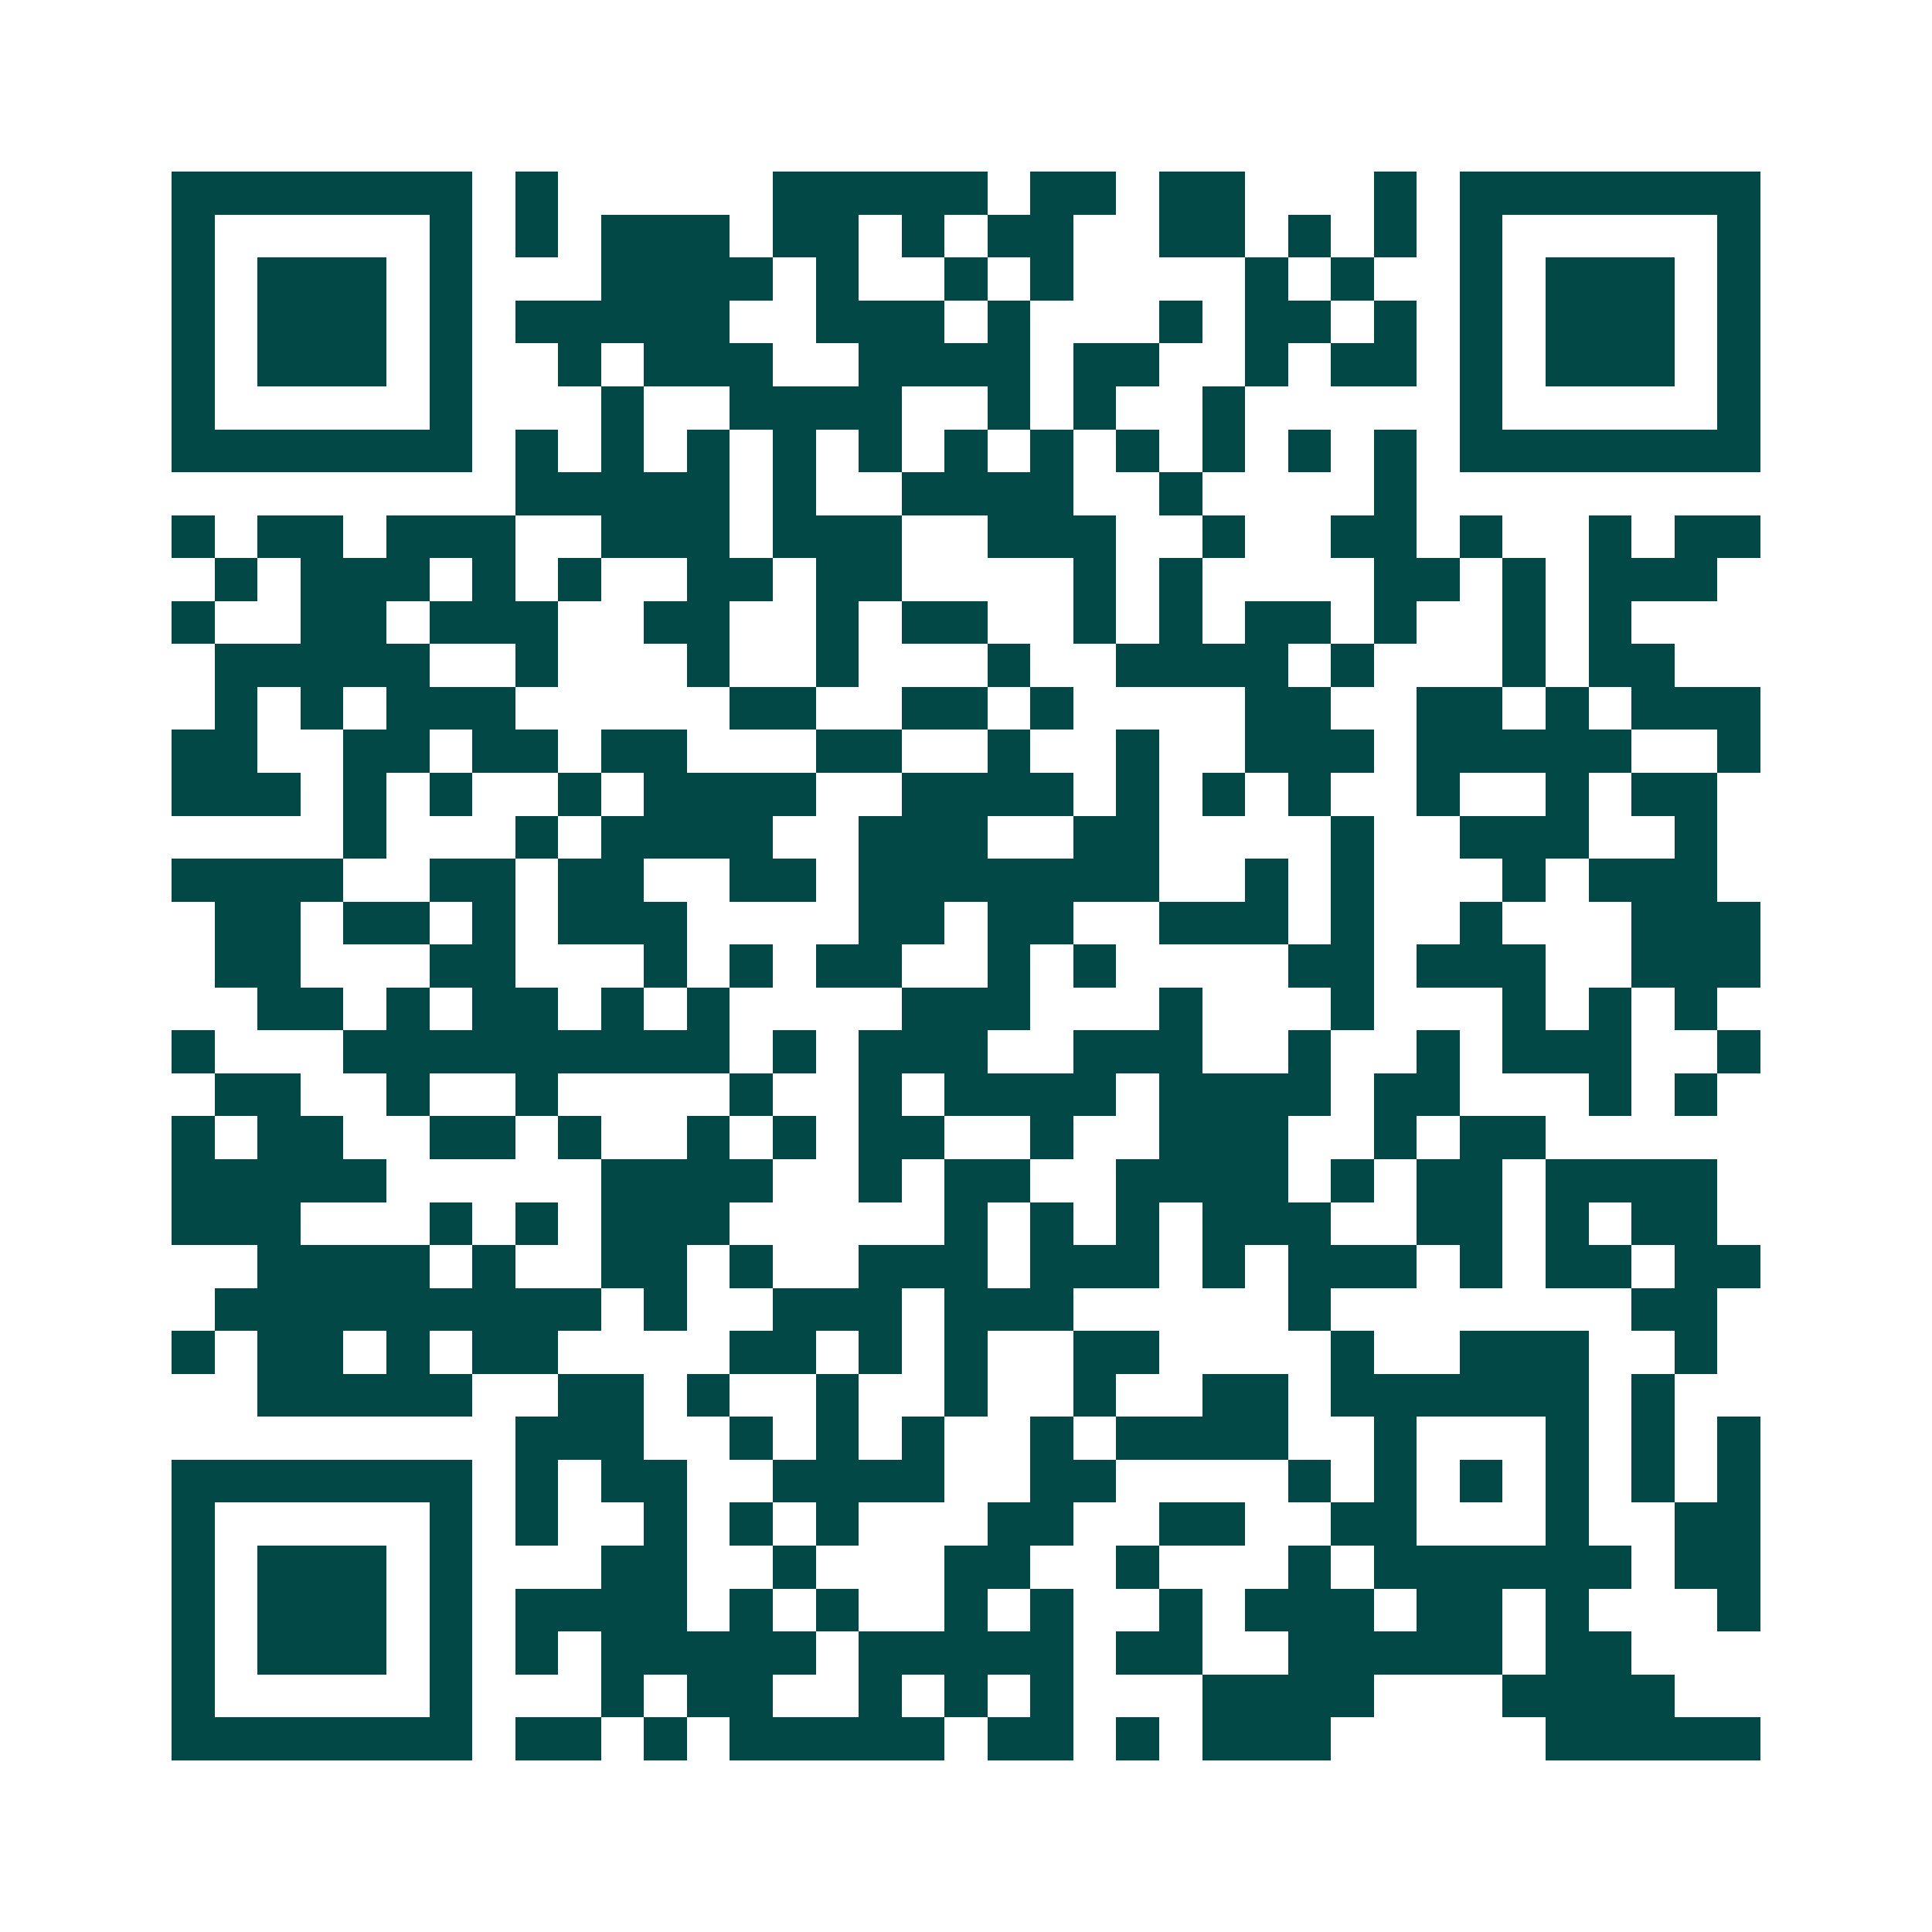 <svg xmlns="http://www.w3.org/2000/svg" width="200" height="200" viewBox="0 0 45 45" shape-rendering="crispEdges"><path fill="#ffffff" d="M0 0h45v45H0z"/><path stroke="#014847" d="M4 4.5h7m1 0h1m5 0h5m1 0h2m1 0h2m3 0h1m1 0h7M4 5.5h1m5 0h1m1 0h1m1 0h3m1 0h2m1 0h1m1 0h2m2 0h2m1 0h1m1 0h1m1 0h1m5 0h1M4 6.5h1m1 0h3m1 0h1m3 0h4m1 0h1m2 0h1m1 0h1m4 0h1m1 0h1m2 0h1m1 0h3m1 0h1M4 7.5h1m1 0h3m1 0h1m1 0h5m2 0h3m1 0h1m3 0h1m1 0h2m1 0h1m1 0h1m1 0h3m1 0h1M4 8.5h1m1 0h3m1 0h1m2 0h1m1 0h3m2 0h4m1 0h2m2 0h1m1 0h2m1 0h1m1 0h3m1 0h1M4 9.5h1m5 0h1m3 0h1m2 0h4m2 0h1m1 0h1m2 0h1m5 0h1m5 0h1M4 10.5h7m1 0h1m1 0h1m1 0h1m1 0h1m1 0h1m1 0h1m1 0h1m1 0h1m1 0h1m1 0h1m1 0h1m1 0h7M12 11.5h5m1 0h1m2 0h4m2 0h1m4 0h1M4 12.5h1m1 0h2m1 0h3m2 0h3m1 0h3m2 0h3m2 0h1m2 0h2m1 0h1m2 0h1m1 0h2M5 13.5h1m1 0h3m1 0h1m1 0h1m2 0h2m1 0h2m4 0h1m1 0h1m4 0h2m1 0h1m1 0h3M4 14.5h1m2 0h2m1 0h3m2 0h2m2 0h1m1 0h2m2 0h1m1 0h1m1 0h2m1 0h1m2 0h1m1 0h1M5 15.5h5m2 0h1m3 0h1m2 0h1m3 0h1m2 0h4m1 0h1m3 0h1m1 0h2M5 16.5h1m1 0h1m1 0h3m5 0h2m2 0h2m1 0h1m4 0h2m2 0h2m1 0h1m1 0h3M4 17.5h2m2 0h2m1 0h2m1 0h2m3 0h2m2 0h1m2 0h1m2 0h3m1 0h5m2 0h1M4 18.5h3m1 0h1m1 0h1m2 0h1m1 0h4m2 0h4m1 0h1m1 0h1m1 0h1m2 0h1m2 0h1m1 0h2M8 19.5h1m3 0h1m1 0h4m2 0h3m2 0h2m4 0h1m2 0h3m2 0h1M4 20.5h4m2 0h2m1 0h2m2 0h2m1 0h7m2 0h1m1 0h1m3 0h1m1 0h3M5 21.5h2m1 0h2m1 0h1m1 0h3m4 0h2m1 0h2m2 0h3m1 0h1m2 0h1m3 0h3M5 22.5h2m3 0h2m3 0h1m1 0h1m1 0h2m2 0h1m1 0h1m4 0h2m1 0h3m2 0h3M6 23.5h2m1 0h1m1 0h2m1 0h1m1 0h1m4 0h3m3 0h1m3 0h1m3 0h1m1 0h1m1 0h1M4 24.5h1m3 0h9m1 0h1m1 0h3m2 0h3m2 0h1m2 0h1m1 0h3m2 0h1M5 25.5h2m2 0h1m2 0h1m4 0h1m2 0h1m1 0h4m1 0h4m1 0h2m3 0h1m1 0h1M4 26.5h1m1 0h2m2 0h2m1 0h1m2 0h1m1 0h1m1 0h2m2 0h1m2 0h3m2 0h1m1 0h2M4 27.5h5m5 0h4m2 0h1m1 0h2m2 0h4m1 0h1m1 0h2m1 0h4M4 28.5h3m3 0h1m1 0h1m1 0h3m5 0h1m1 0h1m1 0h1m1 0h3m2 0h2m1 0h1m1 0h2M6 29.5h4m1 0h1m2 0h2m1 0h1m2 0h3m1 0h3m1 0h1m1 0h3m1 0h1m1 0h2m1 0h2M5 30.5h9m1 0h1m2 0h3m1 0h3m5 0h1m7 0h2M4 31.5h1m1 0h2m1 0h1m1 0h2m4 0h2m1 0h1m1 0h1m2 0h2m4 0h1m2 0h3m2 0h1M6 32.5h5m2 0h2m1 0h1m2 0h1m2 0h1m2 0h1m2 0h2m1 0h6m1 0h1M12 33.5h3m2 0h1m1 0h1m1 0h1m2 0h1m1 0h4m2 0h1m3 0h1m1 0h1m1 0h1M4 34.5h7m1 0h1m1 0h2m2 0h4m2 0h2m4 0h1m1 0h1m1 0h1m1 0h1m1 0h1m1 0h1M4 35.5h1m5 0h1m1 0h1m2 0h1m1 0h1m1 0h1m3 0h2m2 0h2m2 0h2m3 0h1m2 0h2M4 36.5h1m1 0h3m1 0h1m3 0h2m2 0h1m3 0h2m2 0h1m3 0h1m1 0h6m1 0h2M4 37.5h1m1 0h3m1 0h1m1 0h4m1 0h1m1 0h1m2 0h1m1 0h1m2 0h1m1 0h3m1 0h2m1 0h1m3 0h1M4 38.5h1m1 0h3m1 0h1m1 0h1m1 0h5m1 0h5m1 0h2m2 0h5m1 0h2M4 39.5h1m5 0h1m3 0h1m1 0h2m2 0h1m1 0h1m1 0h1m3 0h4m3 0h4M4 40.5h7m1 0h2m1 0h1m1 0h5m1 0h2m1 0h1m1 0h3m5 0h5"/></svg>
